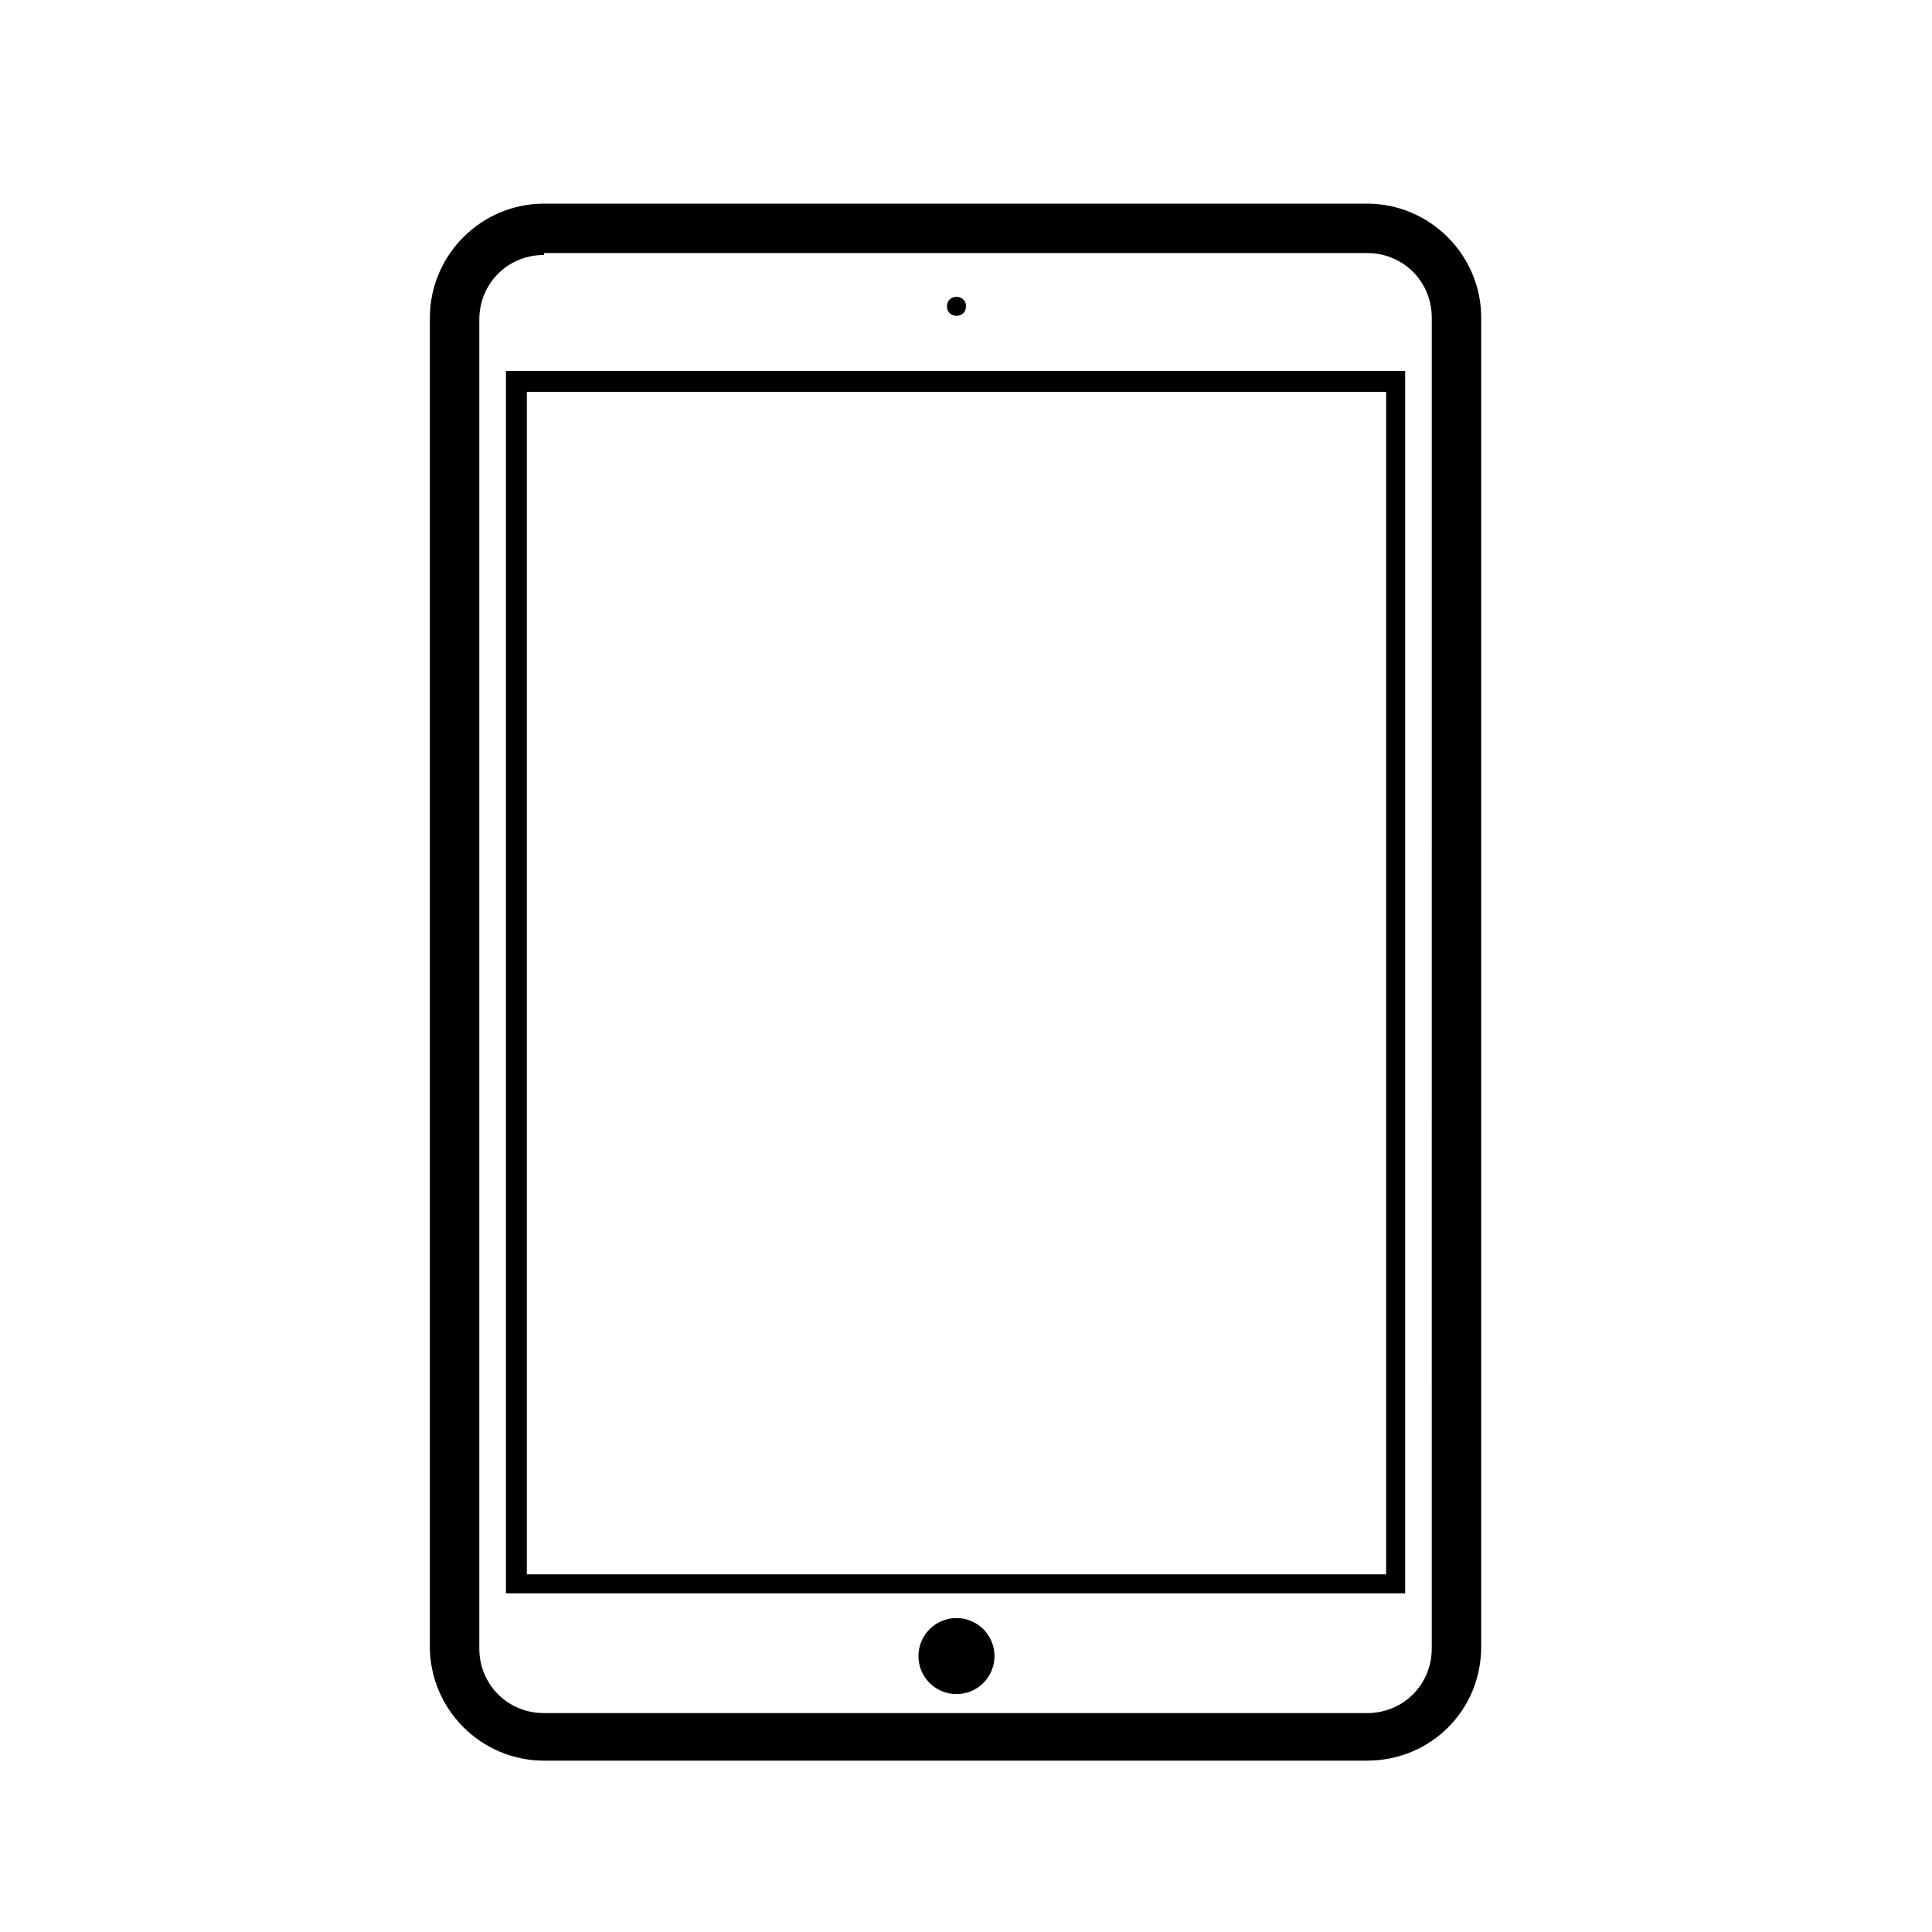 <?xml version="1.0" encoding="UTF-8"?>
<!-- Uploaded to: SVG Repo, www.svgrepo.com, Generator: SVG Repo Mixer Tools -->
<svg fill="#000000" width="800px" height="800px" version="1.1" viewBox="144 144 512 512" xmlns="http://www.w3.org/2000/svg">
 <g>
  <path d="m506.3 610.59h-218.15c-16.625 0-30.23-13.602-30.23-30.23l0.004-352.16c0-16.625 13.602-30.23 30.23-30.23h218.15c16.625 0 30.23 13.602 30.23 30.23v352.16c-0.004 17.129-13.605 30.227-30.234 30.227zm-218.15-399.02c-9.574 0-17.129 7.559-17.129 17.129v352.16c0 9.574 7.559 17.129 17.129 17.129h218.15c9.574 0 17.129-7.559 17.129-17.129l0.004-352.67c0-9.574-7.559-17.129-17.129-17.129h-218.15z"/>
  <path d="m407.55 582.88c0 5.562-4.512 10.074-10.074 10.074-5.566 0-10.078-4.512-10.078-10.074 0-5.566 4.512-10.078 10.078-10.078 5.562 0 10.074 4.512 10.074 10.078"/>
  <path d="m516.38 566.25h-238.3v-323.95h238.3zm-232.76-5.035h227.72v-313.37h-227.72z"/>
  <path d="m400 225.18c0 3.359-5.039 3.359-5.039 0s5.039-3.359 5.039 0"/>
 </g>
</svg>